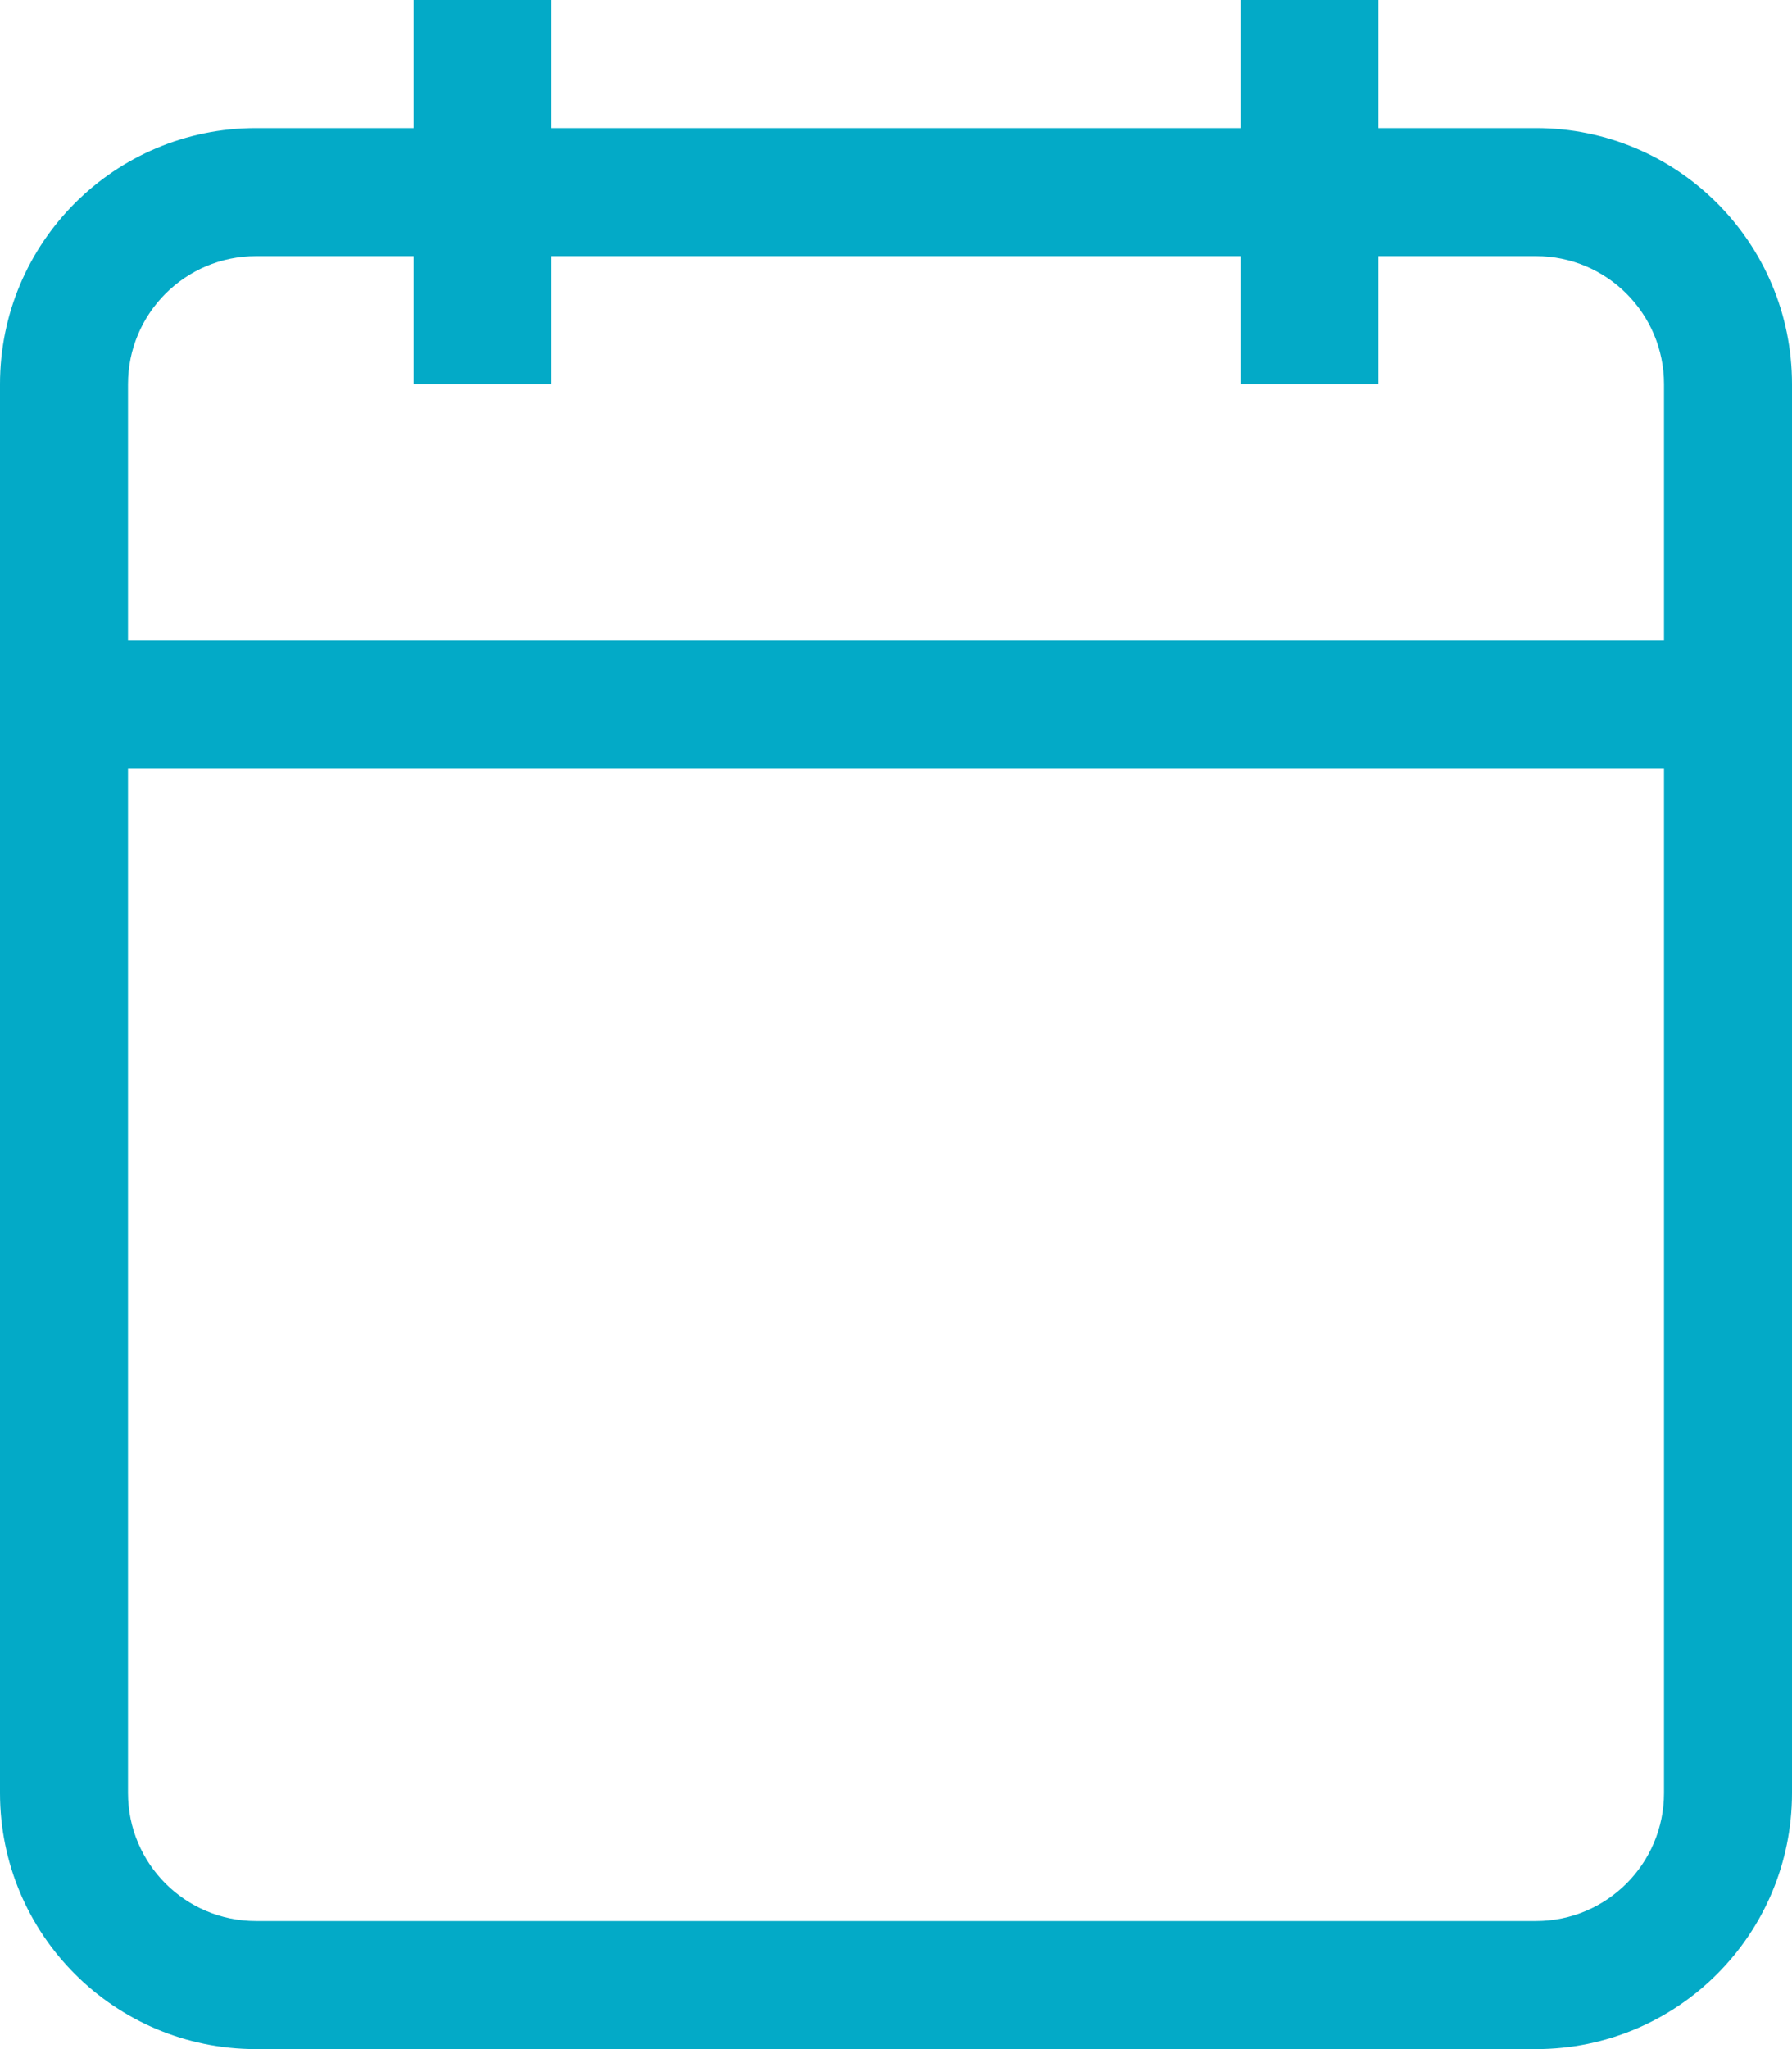 <svg width="14" height="16" viewBox="0 0 14 16" fill="none" xmlns="http://www.w3.org/2000/svg">
<path fill-rule="evenodd" clip-rule="evenodd" d="M4.308 0H3.231V1H2C0.895 1 0 1.895 0 3V5V6V14C0 15.105 0.895 16 2 16H12C13.105 16 14 15.105 14 14L14 6V5L14 3C14 1.895 13.105 1 12 1H10.769V0H9.692V1H4.308V0ZM13 5V3C13 2.448 12.552 2 12 2H10.769V3H9.692V2H4.308V3H3.231V2H2C1.448 2 1 2.448 1 3V5H13ZM1 6V14C1 14.552 1.448 15 2 15H12C12.552 15 13 14.552 13 14V6H1Z" fill="#03AAC7"/>
</svg>
